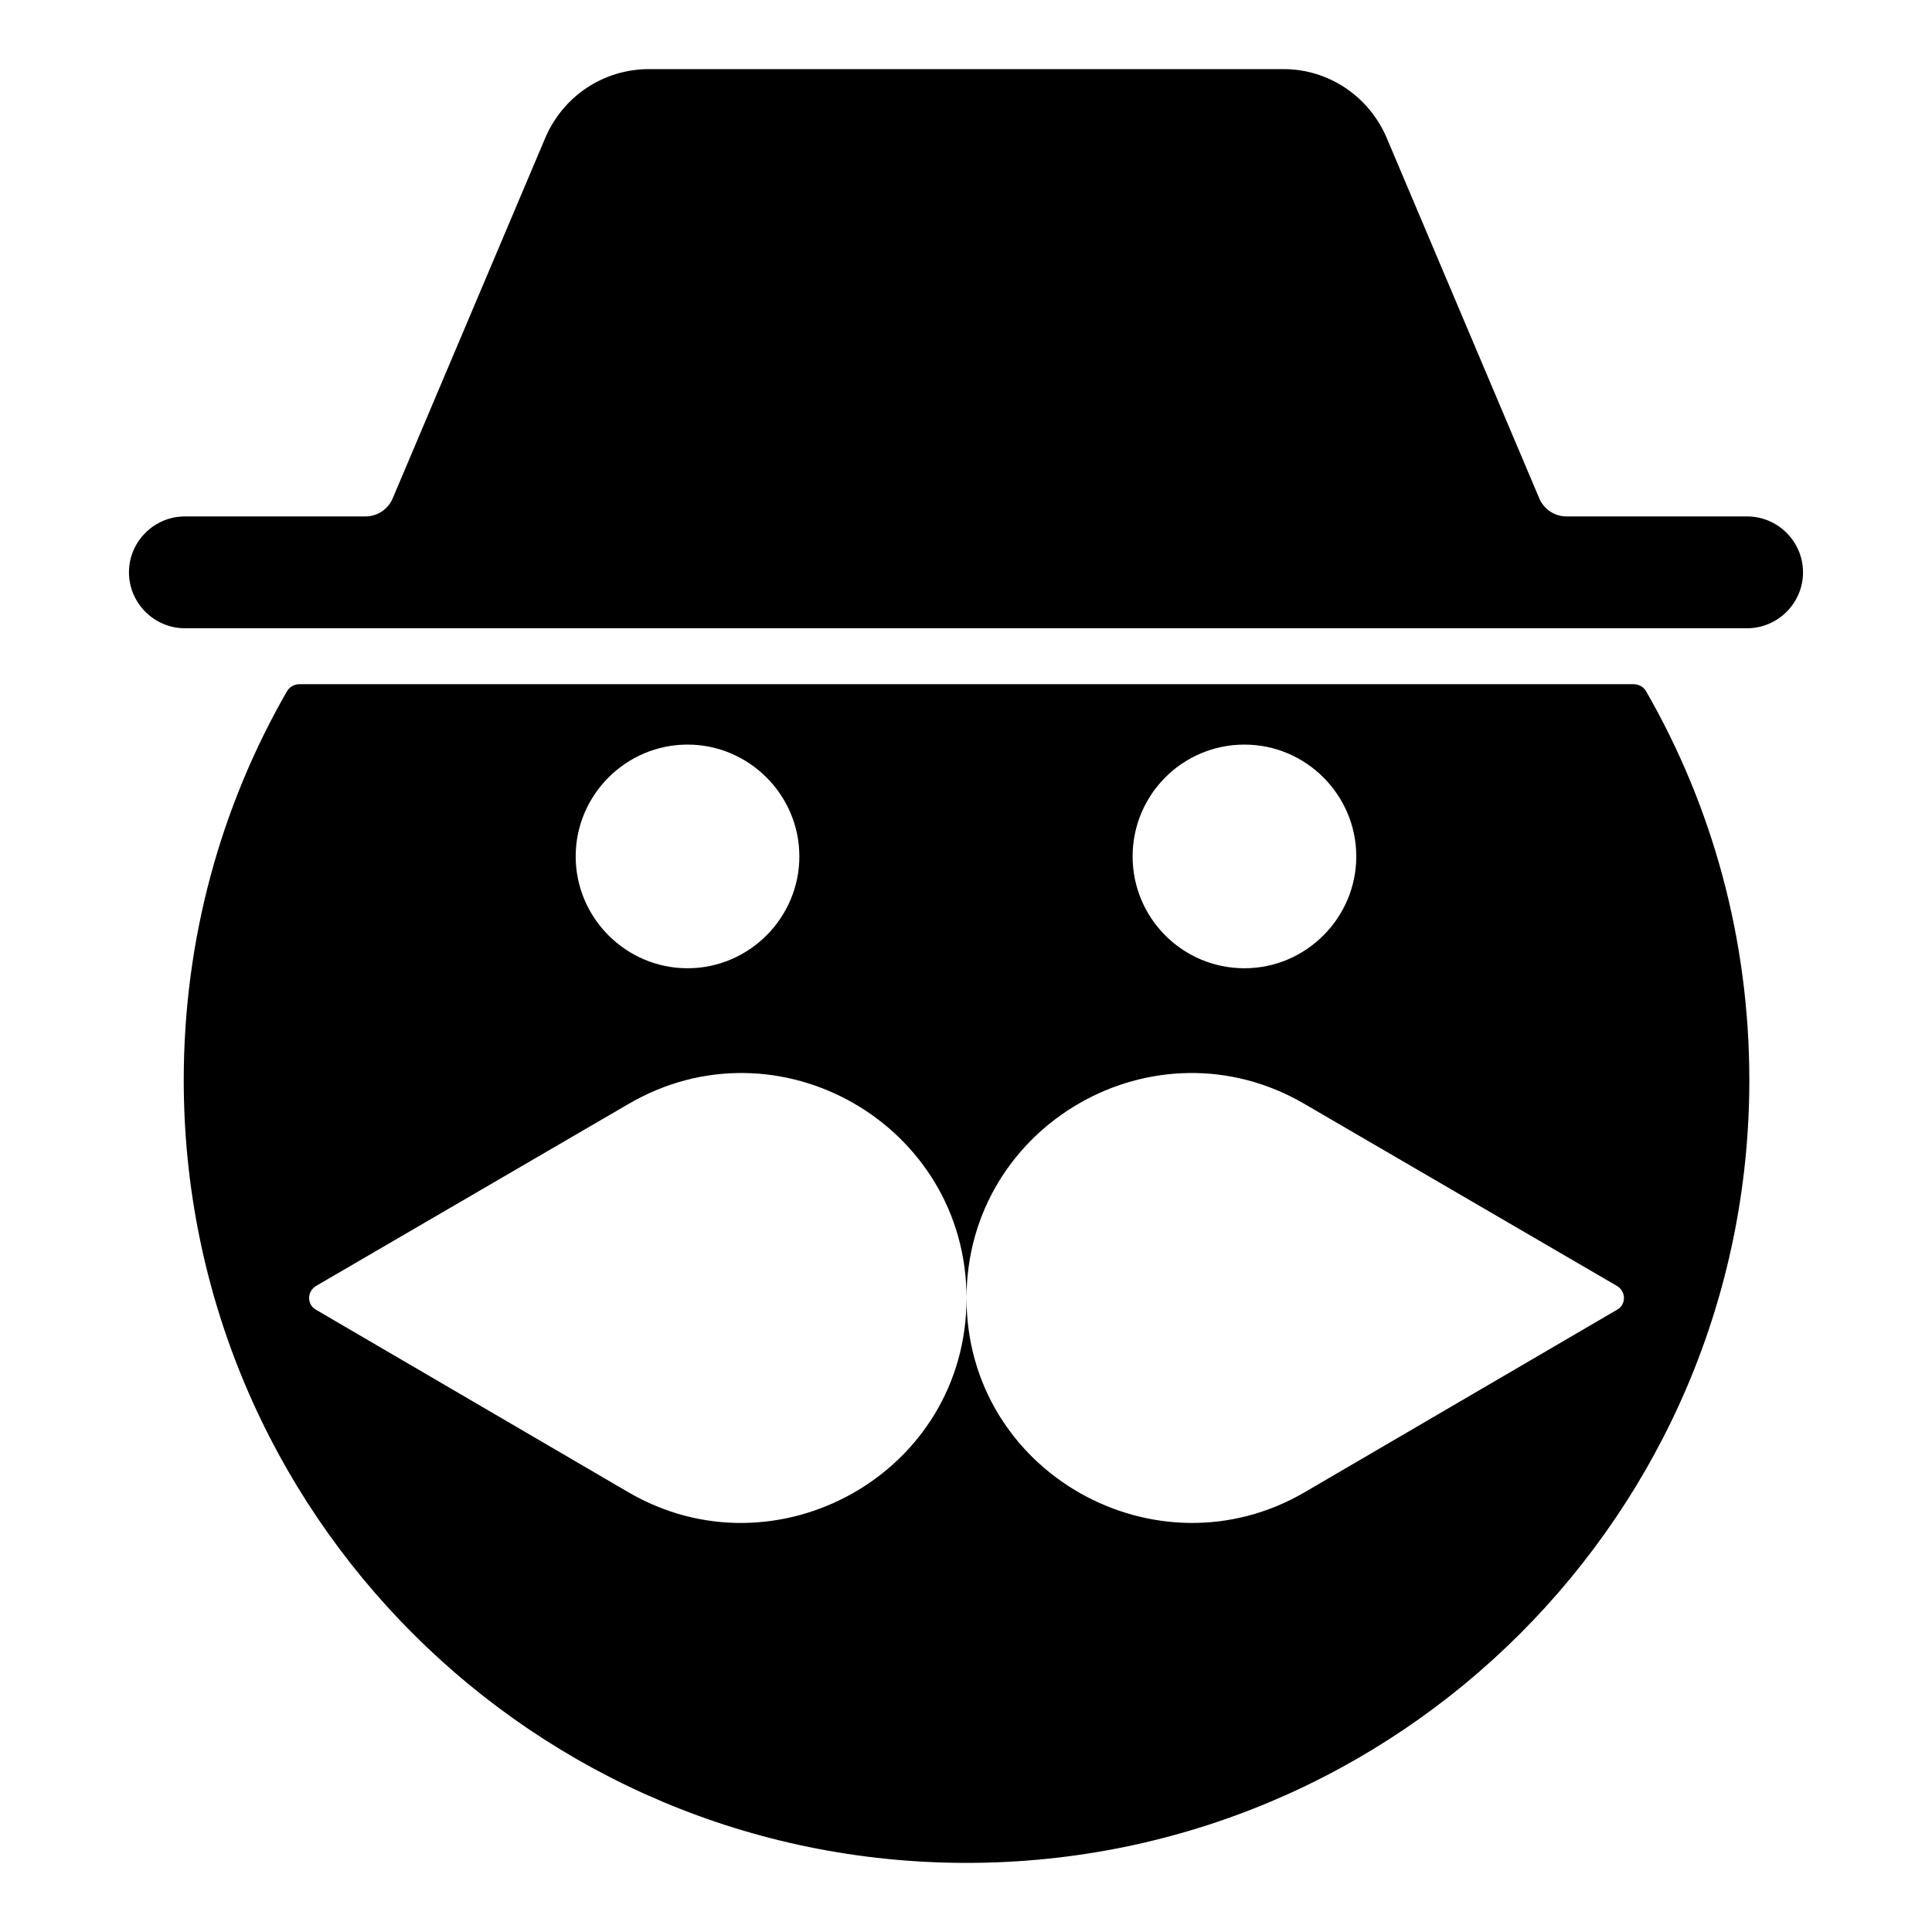 <?xml version="1.0" encoding="UTF-8"?>
<!-- Uploaded to: SVG Repo, www.svgrepo.com, Generator: SVG Repo Mixer Tools -->
<svg fill="#000000" width="800px" height="800px" version="1.1" viewBox="144 144 512 512" xmlns="http://www.w3.org/2000/svg">
 <g>
  <path d="m576.95 325.32h-353.61c-1.355 0-2.625 0.723-3.301 1.895-17.395 30.25-27.348 65.426-27.348 103.02 0 114.69 92.91 207.45 207.45 207.45 114.54 0 207.45-92.758 207.45-207.45 0-37.59-9.949-72.766-27.348-103.02-0.672-1.172-1.941-1.895-3.297-1.895zm-103.16 16.004c16.301 0 29.637 13.336 29.637 29.637s-13.336 29.637-29.637 29.637c-16.449 0-29.637-13.336-29.637-29.637s13.188-29.637 29.637-29.637zm-147.59 0c16.301 0 29.637 13.336 29.637 29.637s-13.336 29.637-29.637 29.637-29.637-13.336-29.637-29.637 13.336-29.637 29.637-29.637zm246.27 149.81-82.684 48.305c-39.211 22.918-89.648-5.055-89.648-51.418 0 46.34-50.414 74.352-89.648 51.418l-82.684-48.305c-2.519-1.336-2.519-4.891 0-6.371l82.684-48.16c39.711-23.266 89.648 5.484 89.648 51.418 0-45.934 49.938-74.684 89.648-51.418l82.684 48.16c2.519 1.48 2.519 5.039 0 6.371z"/>
  <path d="m607 280.86h-47.844c-3.156 0-6.004-1.887-7.234-4.793l-40.496-95.672c-4.742-10.965-15.41-18.078-27.266-18.078h-168.18c-12.004 0-22.672 7.113-27.414 18.078l-40.496 95.672c-1.23 2.906-4.078 4.793-7.234 4.793h-47.844c-8.148 0-14.816 6.668-14.816 14.816 0 8.148 6.668 14.816 14.816 14.816h414.01c8.148 0 14.816-6.668 14.816-14.816 0.004-8.148-6.664-14.816-14.816-14.816z"/>
 </g>
</svg>